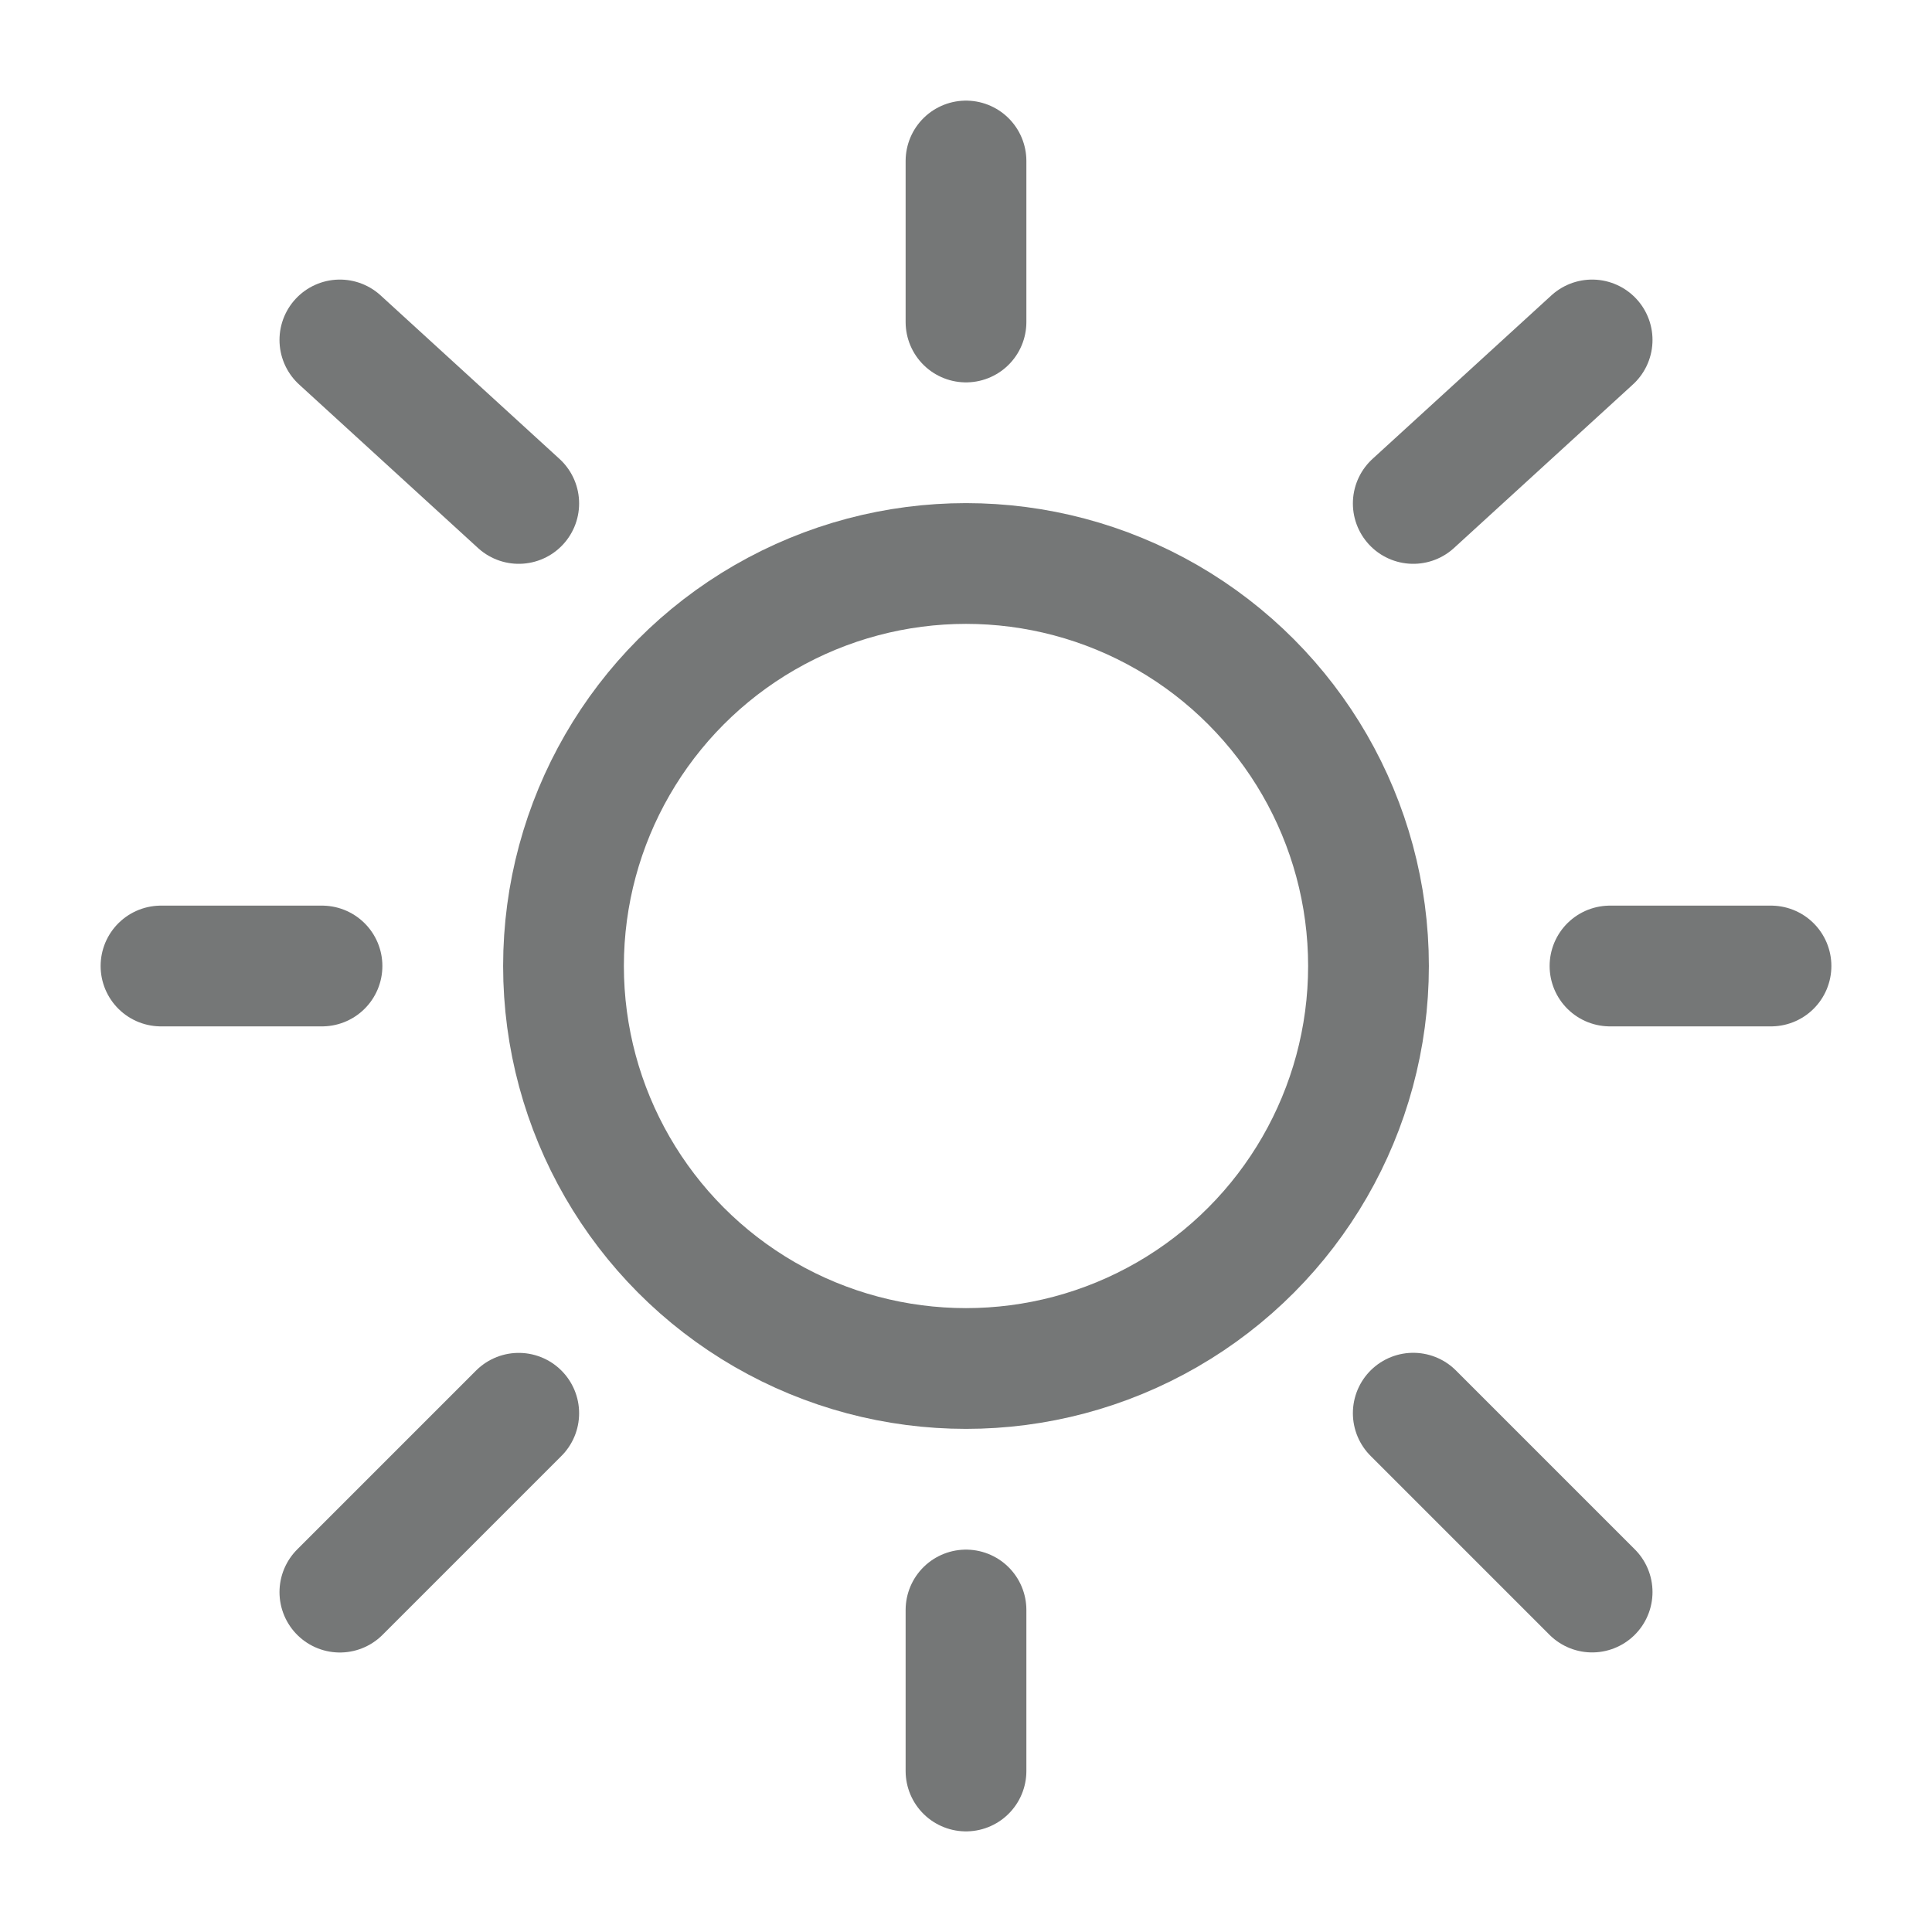 <svg width="256px" height="256px" viewBox="0 0 24 24" fill="none" xmlns="http://www.w3.org/2000/svg"><g id="SVGRepo_bgCarrier" stroke-width="0"></g><g id="SVGRepo_tracerCarrier" stroke-linecap="round" stroke-linejoin="round" stroke="#CCCCCC" stroke-width="0.816"></g><g id="SVGRepo_iconCarrier"> <circle cx="12" cy="12" r="5" stroke="#757777" stroke-width="1.5"></circle> <path d="M12 2V4" stroke="#757777" stroke-width="1.5" stroke-linecap="round"></path> <path d="M12 20V22" stroke="#757777" stroke-width="1.5" stroke-linecap="round"></path> <path d="M4 12L2 12" stroke="#757777" stroke-width="1.5" stroke-linecap="round"></path> <path d="M22 12L20 12" stroke="#757777" stroke-width="1.5" stroke-linecap="round"></path> <path d="M19.778 4.223L17.556 6.254" stroke="#757777" stroke-width="1.5" stroke-linecap="round"></path> <path d="M4.222 4.223L6.444 6.254" stroke="#757777" stroke-width="1.5" stroke-linecap="round"></path> <path d="M6.444 17.556L4.222 19.778" stroke="#757777" stroke-width="1.5" stroke-linecap="round"></path> <path d="M19.778 19.777L17.556 17.555" stroke="#757777" stroke-width="1.5" stroke-linecap="round"></path> </g></svg>